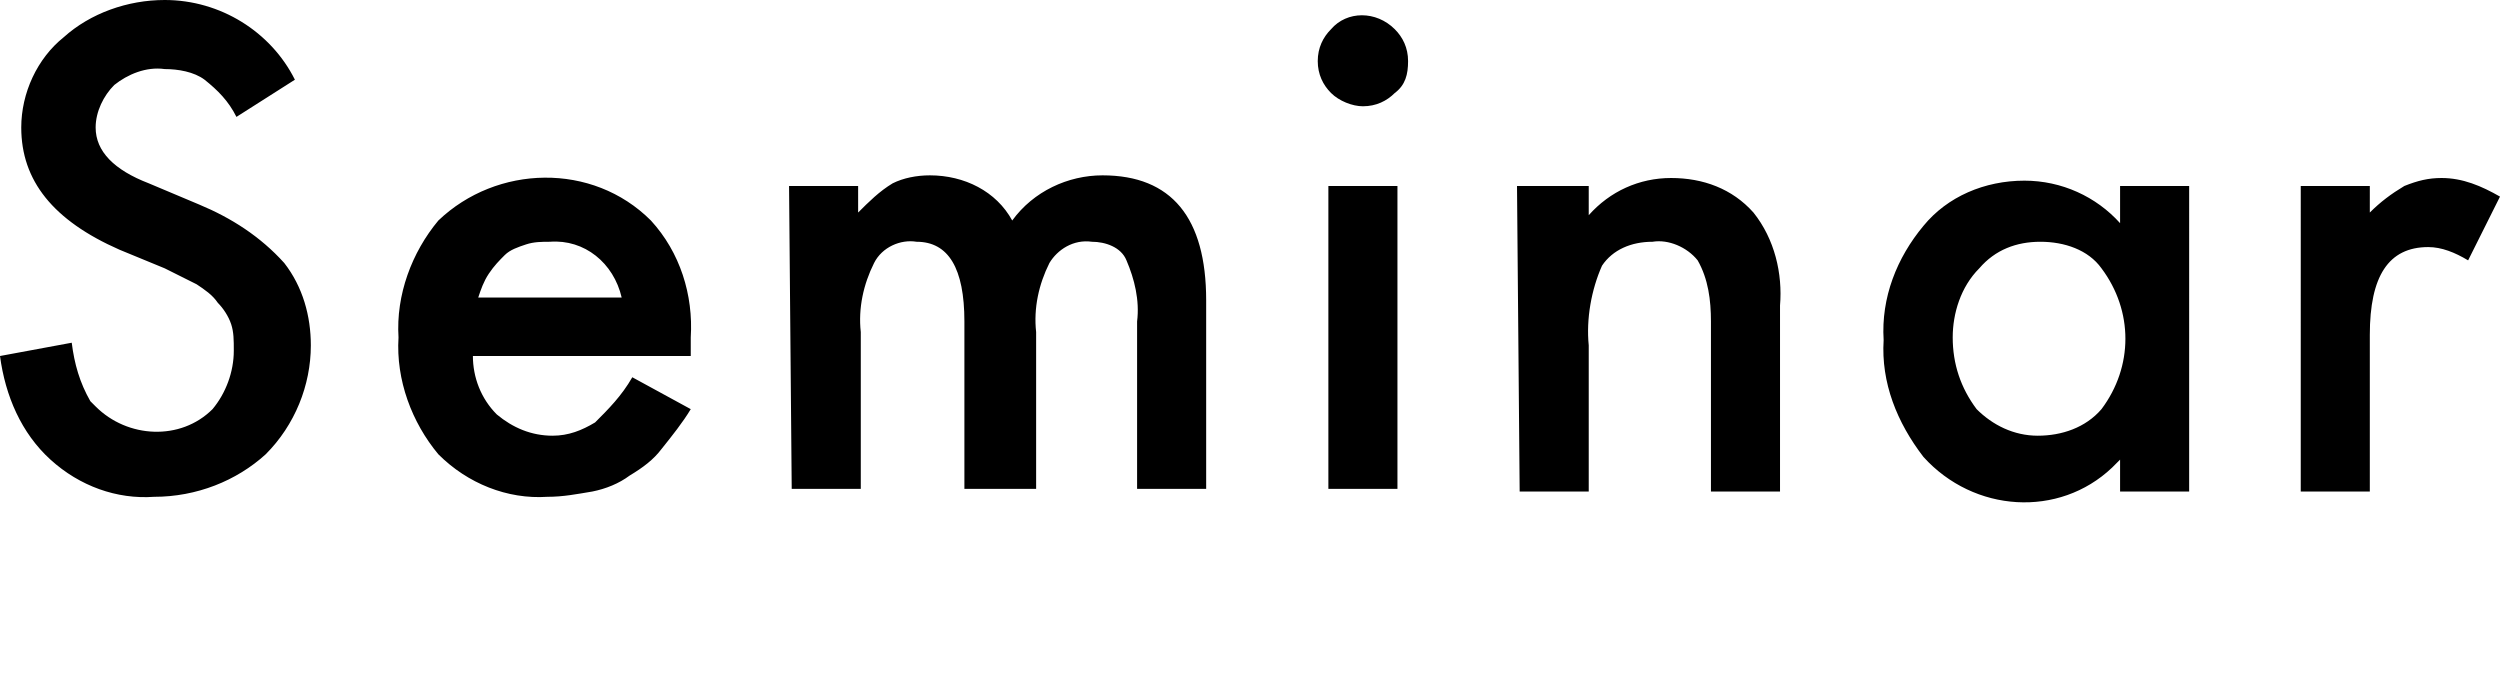 <?xml version="1.0" encoding="utf-8"?>
<!-- Generator: Adobe Illustrator 24.0.3, SVG Export Plug-In . SVG Version: 6.00 Build 0)  -->
<svg version="1.1" id="レイヤー_1" xmlns="http://www.w3.org/2000/svg" xmlns:xlink="http://www.w3.org/1999/xlink" x="0px"
	 y="0px" viewBox="0 0 94.1 26.03" style="enable-background:new 0 0 94.1 26.03;" xml:space="preserve">
<path d="M6.2,0C4.8,0,3.4,0.5,2.4,1.4c-1,0.8-1.6,2.1-1.6,3.4c0,2,1.2,3.5,3.7,4.6l1.7,0.7c0.4,0.2,0.8,0.4,1.2,0.6
	c0.3,0.2,0.6,0.4,0.8,0.7c0.2,0.2,0.4,0.5,0.5,0.8s0.1,0.6,0.1,1c0,0.8-0.3,1.6-0.8,2.2c-1.2,1.2-3.2,1.1-4.4-0.1
	c-0.1-0.1-0.1-0.1-0.2-0.2c-0.4-0.7-0.6-1.4-0.7-2.2L0,13.4c0.2,1.5,0.8,2.9,1.9,3.9s2.5,1.5,3.9,1.4c1.6,0,3.1-0.6,4.2-1.6
	c1.1-1.1,1.7-2.6,1.7-4.1c0-1.1-0.3-2.2-1-3.1c-0.9-1-2-1.7-3.2-2.2L5.6,6.9c-1.3-0.5-2-1.2-2-2.1c0-0.6,0.3-1.2,0.7-1.6
	c0.5-0.4,1.2-0.7,1.9-0.6c0.5,0,1.1,0.1,1.5,0.4c0.5,0.4,0.9,0.8,1.2,1.4L11.1,3C10.2,1.2,8.3,0,6.2,0L6.2,0z M26,12.7
	c0.1-1.6-0.4-3.2-1.5-4.4c-2.2-2.2-5.8-2.1-8,0c-1,1.2-1.6,2.8-1.5,4.4c-0.1,1.6,0.5,3.2,1.5,4.4c1.1,1.1,2.6,1.7,4.1,1.6
	c0.6,0,1.1-0.1,1.7-0.2c0.5-0.1,1-0.3,1.4-0.6c0.5-0.3,0.9-0.6,1.2-1c0.4-0.5,0.8-1,1.1-1.5l-2.2-1.2c-0.4,0.7-0.9,1.2-1.4,1.7
	c-0.5,0.3-1,0.5-1.6,0.5c-0.8,0-1.5-0.3-2.1-0.8c-0.6-0.6-0.9-1.4-0.9-2.2H26V12.7z M18,11.2c0.1-0.3,0.2-0.6,0.4-0.9
	c0.2-0.3,0.4-0.5,0.6-0.7s0.5-0.3,0.8-0.4c0.3-0.1,0.6-0.1,0.9-0.1c1.3-0.1,2.4,0.8,2.7,2.1L18,11.2L18,11.2z M29.8,18.4h2.6v-5.9
	c-0.1-0.9,0.1-1.8,0.5-2.6c0.3-0.6,1-0.9,1.6-0.8c1.2,0,1.8,1,1.8,3v6.3H39v-5.9c-0.1-0.9,0.1-1.8,0.5-2.6c0.3-0.5,0.9-0.9,1.6-0.8
	c0.5,0,1.1,0.2,1.3,0.7c0.3,0.7,0.5,1.5,0.4,2.3v6.3h2.6v-7.1c0-3.1-1.3-4.7-3.9-4.7c-1.3,0-2.6,0.6-3.4,1.7
	c-0.6-1.1-1.8-1.7-3.1-1.7c-0.5,0-1,0.1-1.4,0.3c-0.5,0.3-0.9,0.7-1.3,1.1V7h-2.6L29.8,18.4L29.8,18.4z M50,7v11.4h2.6V7H50z
	 M50.1,3.5C50.4,3.8,50.9,4,51.3,4c0.5,0,0.9-0.2,1.2-0.5C52.9,3.2,53,2.8,53,2.3s-0.2-0.9-0.5-1.2c-0.7-0.7-1.8-0.7-2.4,0l0,0
	c-0.3,0.3-0.5,0.7-0.5,1.2S49.8,3.2,50.1,3.5z M57.2,18.5h2.6V13c-0.1-1,0.1-2.1,0.5-3c0.4-0.6,1.1-0.9,1.9-0.9
	c0.6-0.1,1.3,0.2,1.7,0.7c0.4,0.7,0.5,1.5,0.5,2.3v6.4H67v-7c0.1-1.2-0.2-2.5-1-3.5c-0.8-0.9-1.9-1.3-3.1-1.3
	c-1.2,0-2.3,0.5-3.1,1.4V7h-2.7L57.2,18.5L57.2,18.5z M79.8,8.4c-0.9-1-2.2-1.6-3.6-1.6c-1.5,0-2.9,0.6-3.8,1.7
	c-1,1.2-1.6,2.7-1.5,4.3c-0.1,1.6,0.5,3.1,1.5,4.4c1.9,2.1,5.1,2.3,7.1,0.4c0.1-0.1,0.2-0.2,0.3-0.3v1.2h2.6V7h-2.6V8.4L79.8,8.4z
	 M74.5,10.1c0.6-0.7,1.4-1,2.3-1s1.8,0.3,2.3,1c1.2,1.6,1.2,3.7,0,5.3c-0.6,0.7-1.5,1-2.4,1s-1.7-0.4-2.3-1
	c-0.6-0.8-0.9-1.7-0.9-2.7C73.5,11.8,73.8,10.8,74.5,10.1L74.5,10.1z M86.6,18.5h2.6v-5.9c0-2.2,0.7-3.3,2.2-3.3
	c0.5,0,1,0.2,1.5,0.5l1.2-2.4c-0.7-0.4-1.4-0.7-2.2-0.7c-0.5,0-0.9,0.1-1.4,0.3c-0.5,0.3-0.9,0.6-1.3,1V7h-2.6L86.6,18.5z"/>
</svg>
